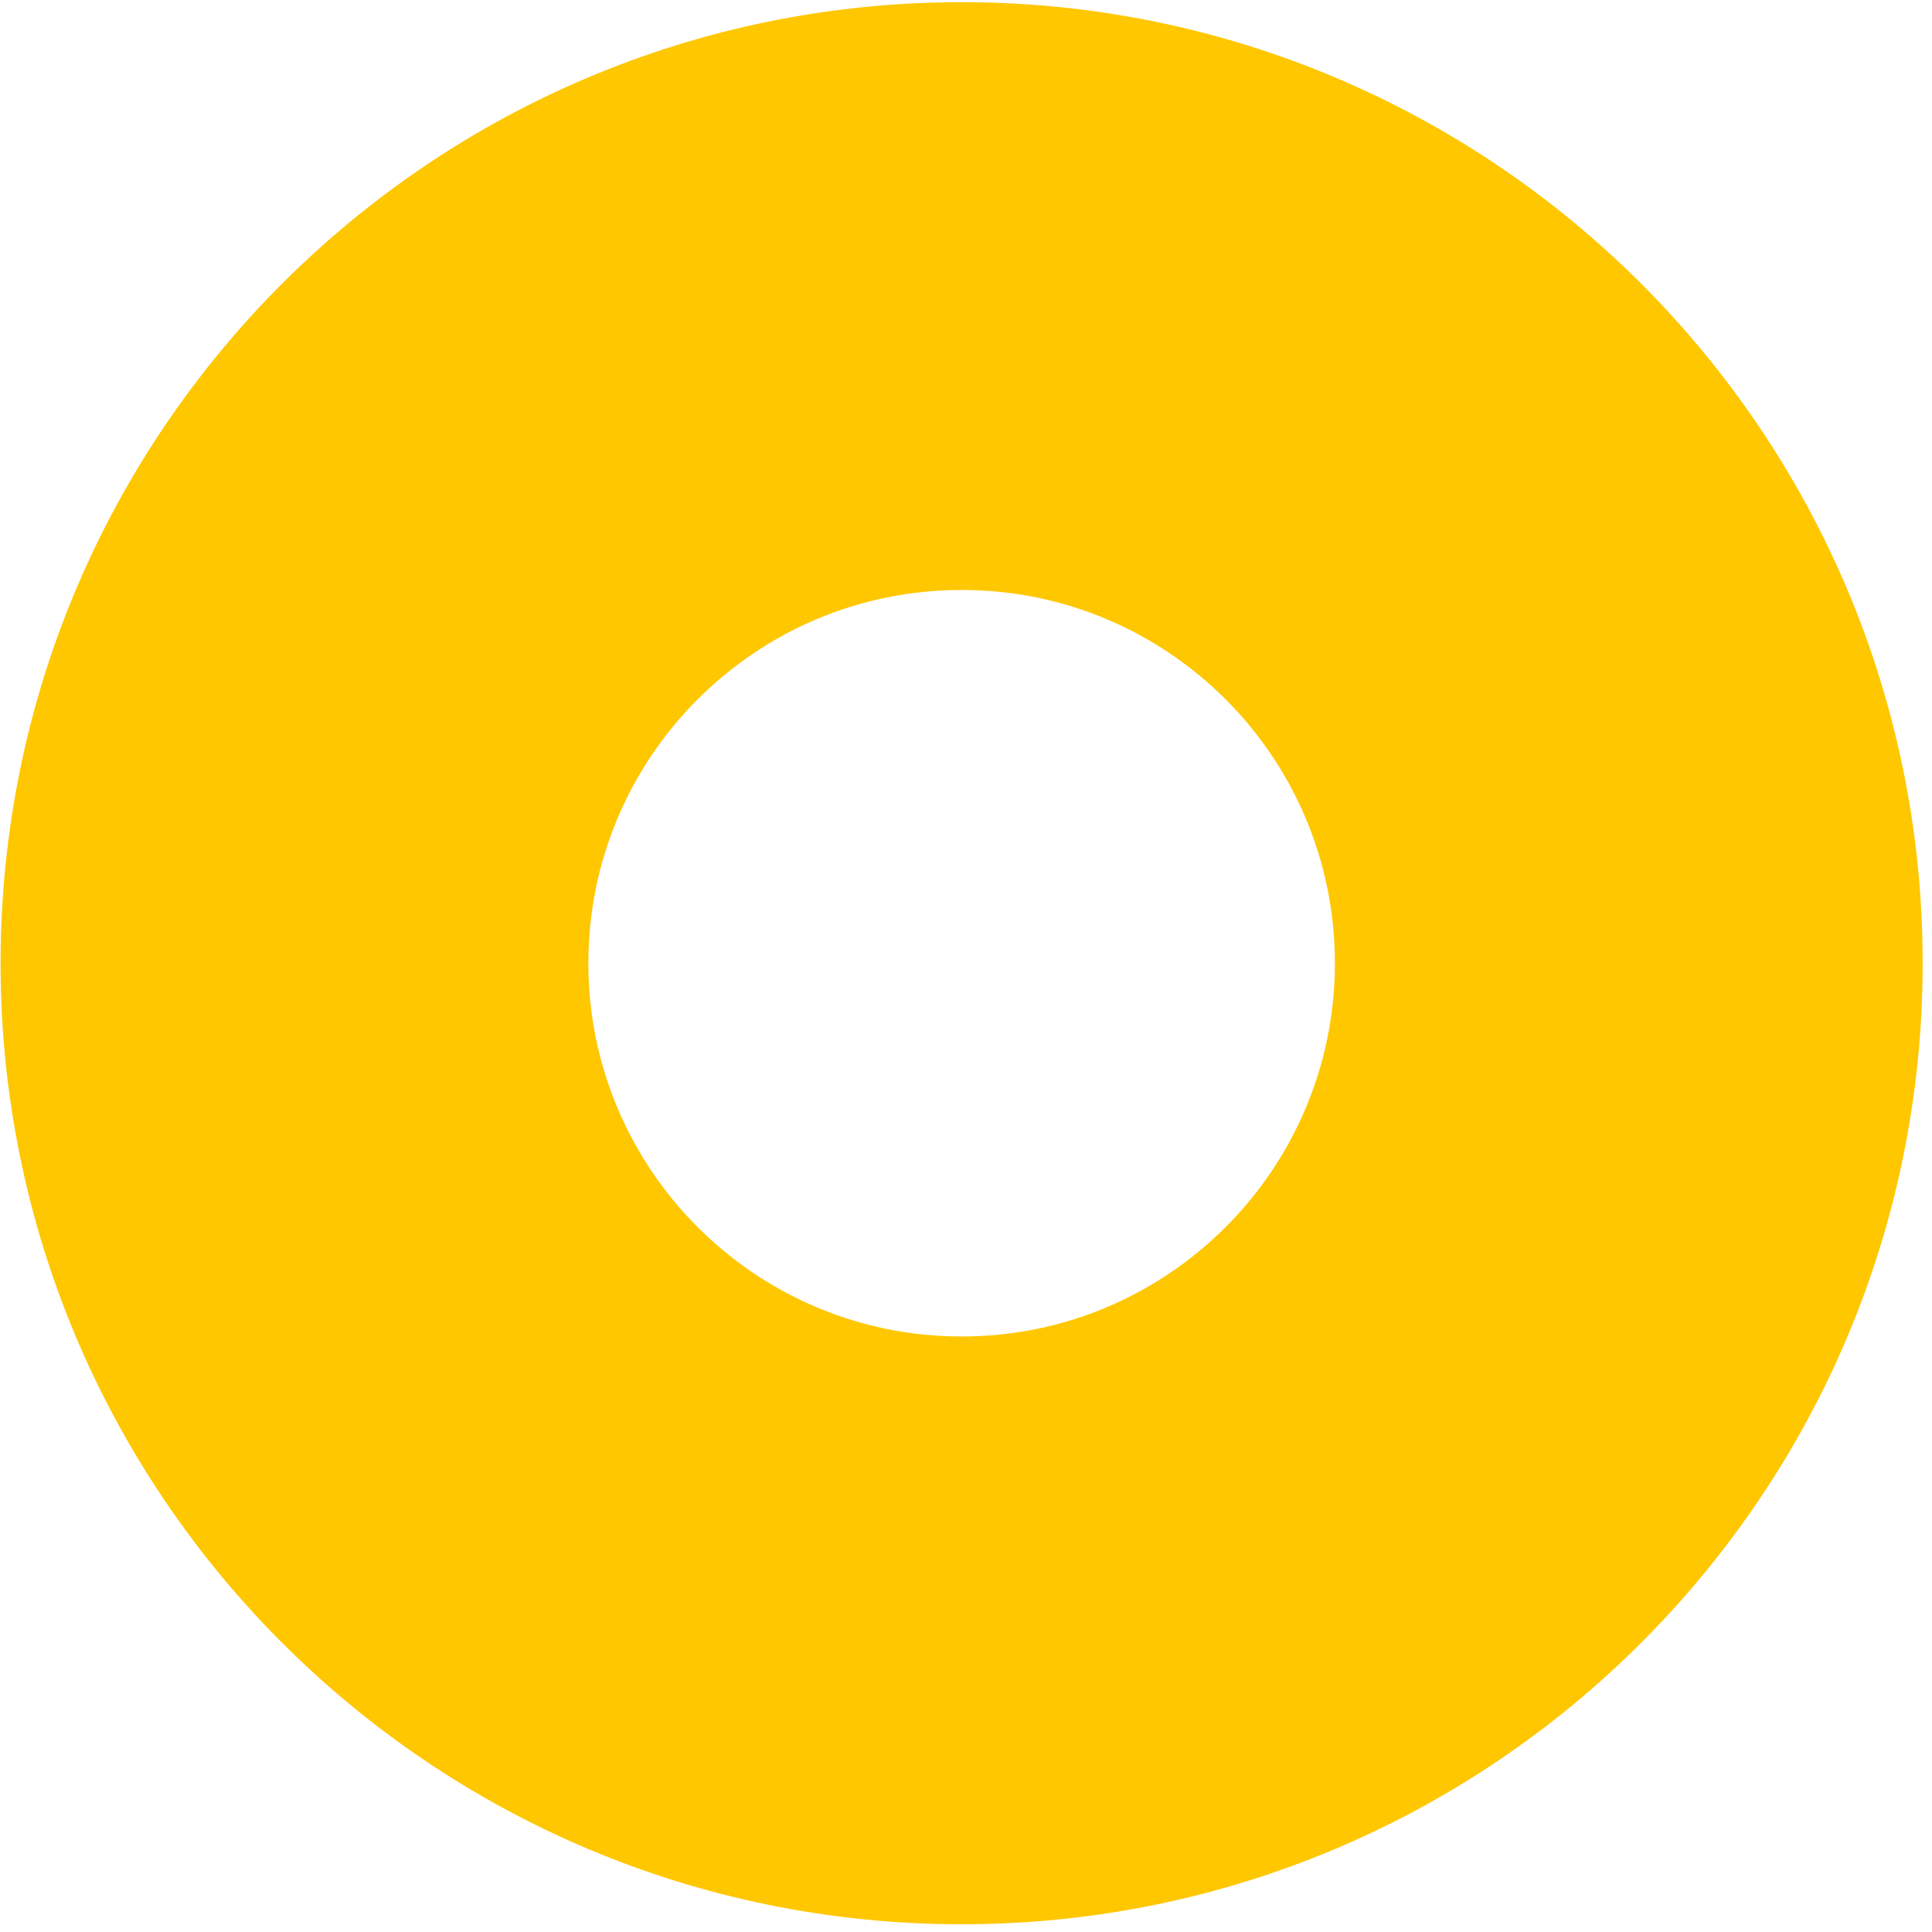 <?xml version="1.0" encoding="UTF-8"?> <svg xmlns="http://www.w3.org/2000/svg" width="168" height="168" viewBox="0 0 168 168" fill="none"><path d="M116.078 83.758C116.078 101.684 101.546 116.216 83.62 116.216V167.327C37.466 167.327 0.051 129.912 0.051 83.758V83.758H51.162C51.162 101.684 65.694 116.216 83.62 116.216V167.327C129.774 167.327 167.189 129.912 167.189 83.758V83.758H116.078ZM0.051 83.758C0.052 37.604 37.466 0.189 83.62 0.189V51.3C65.694 51.3 51.162 65.832 51.162 83.758H0.051ZM83.62 0.189C129.774 0.189 167.189 37.604 167.189 83.758H116.078C116.078 65.832 101.546 51.3 83.62 51.3V0.189Z" fill="#FFC700"></path></svg> 